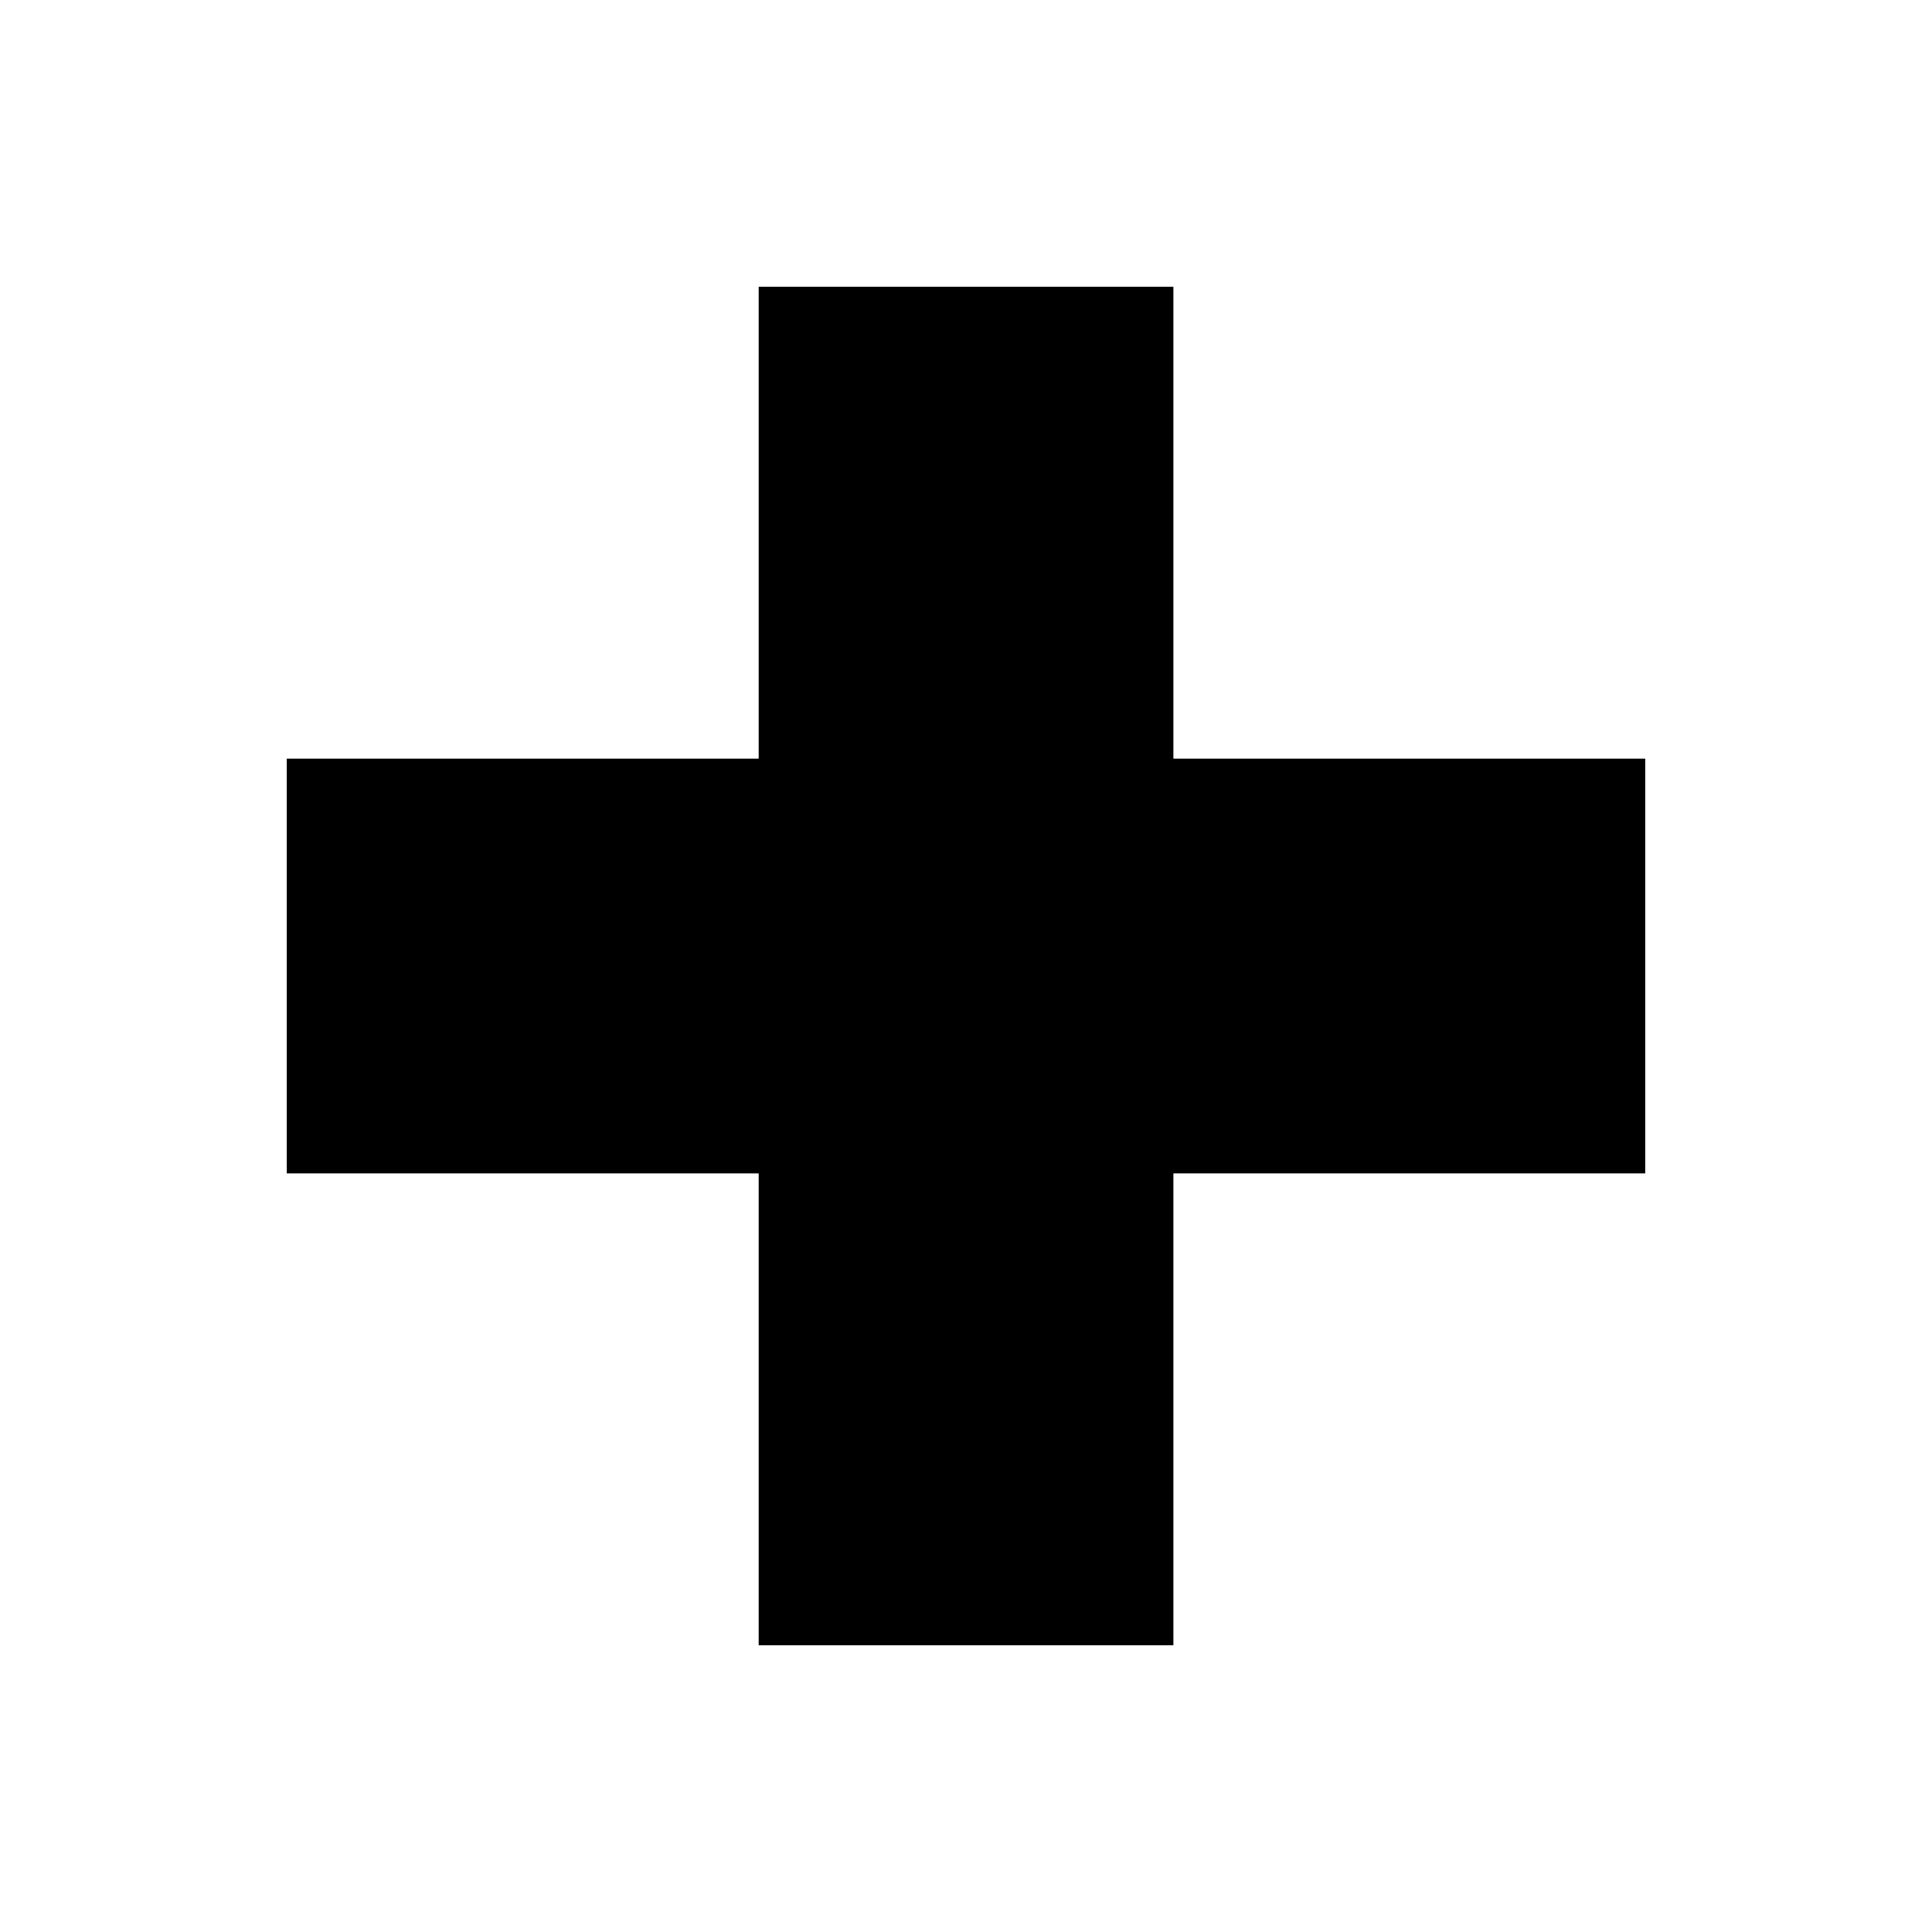 <?xml version="1.0" encoding="UTF-8"?>
<!-- Uploaded to: SVG Repo, www.svgrepo.com, Generator: SVG Repo Mixer Tools -->
<svg fill="#000000" width="800px" height="800px" version="1.1" viewBox="144 144 512 512" xmlns="http://www.w3.org/2000/svg">
 <path d="m580 345.05h-125.04v-125.05h-109.9v125.05h-125.06v109.91h125.06v125.05h109.9v-125.05h125.04z"/>
</svg>